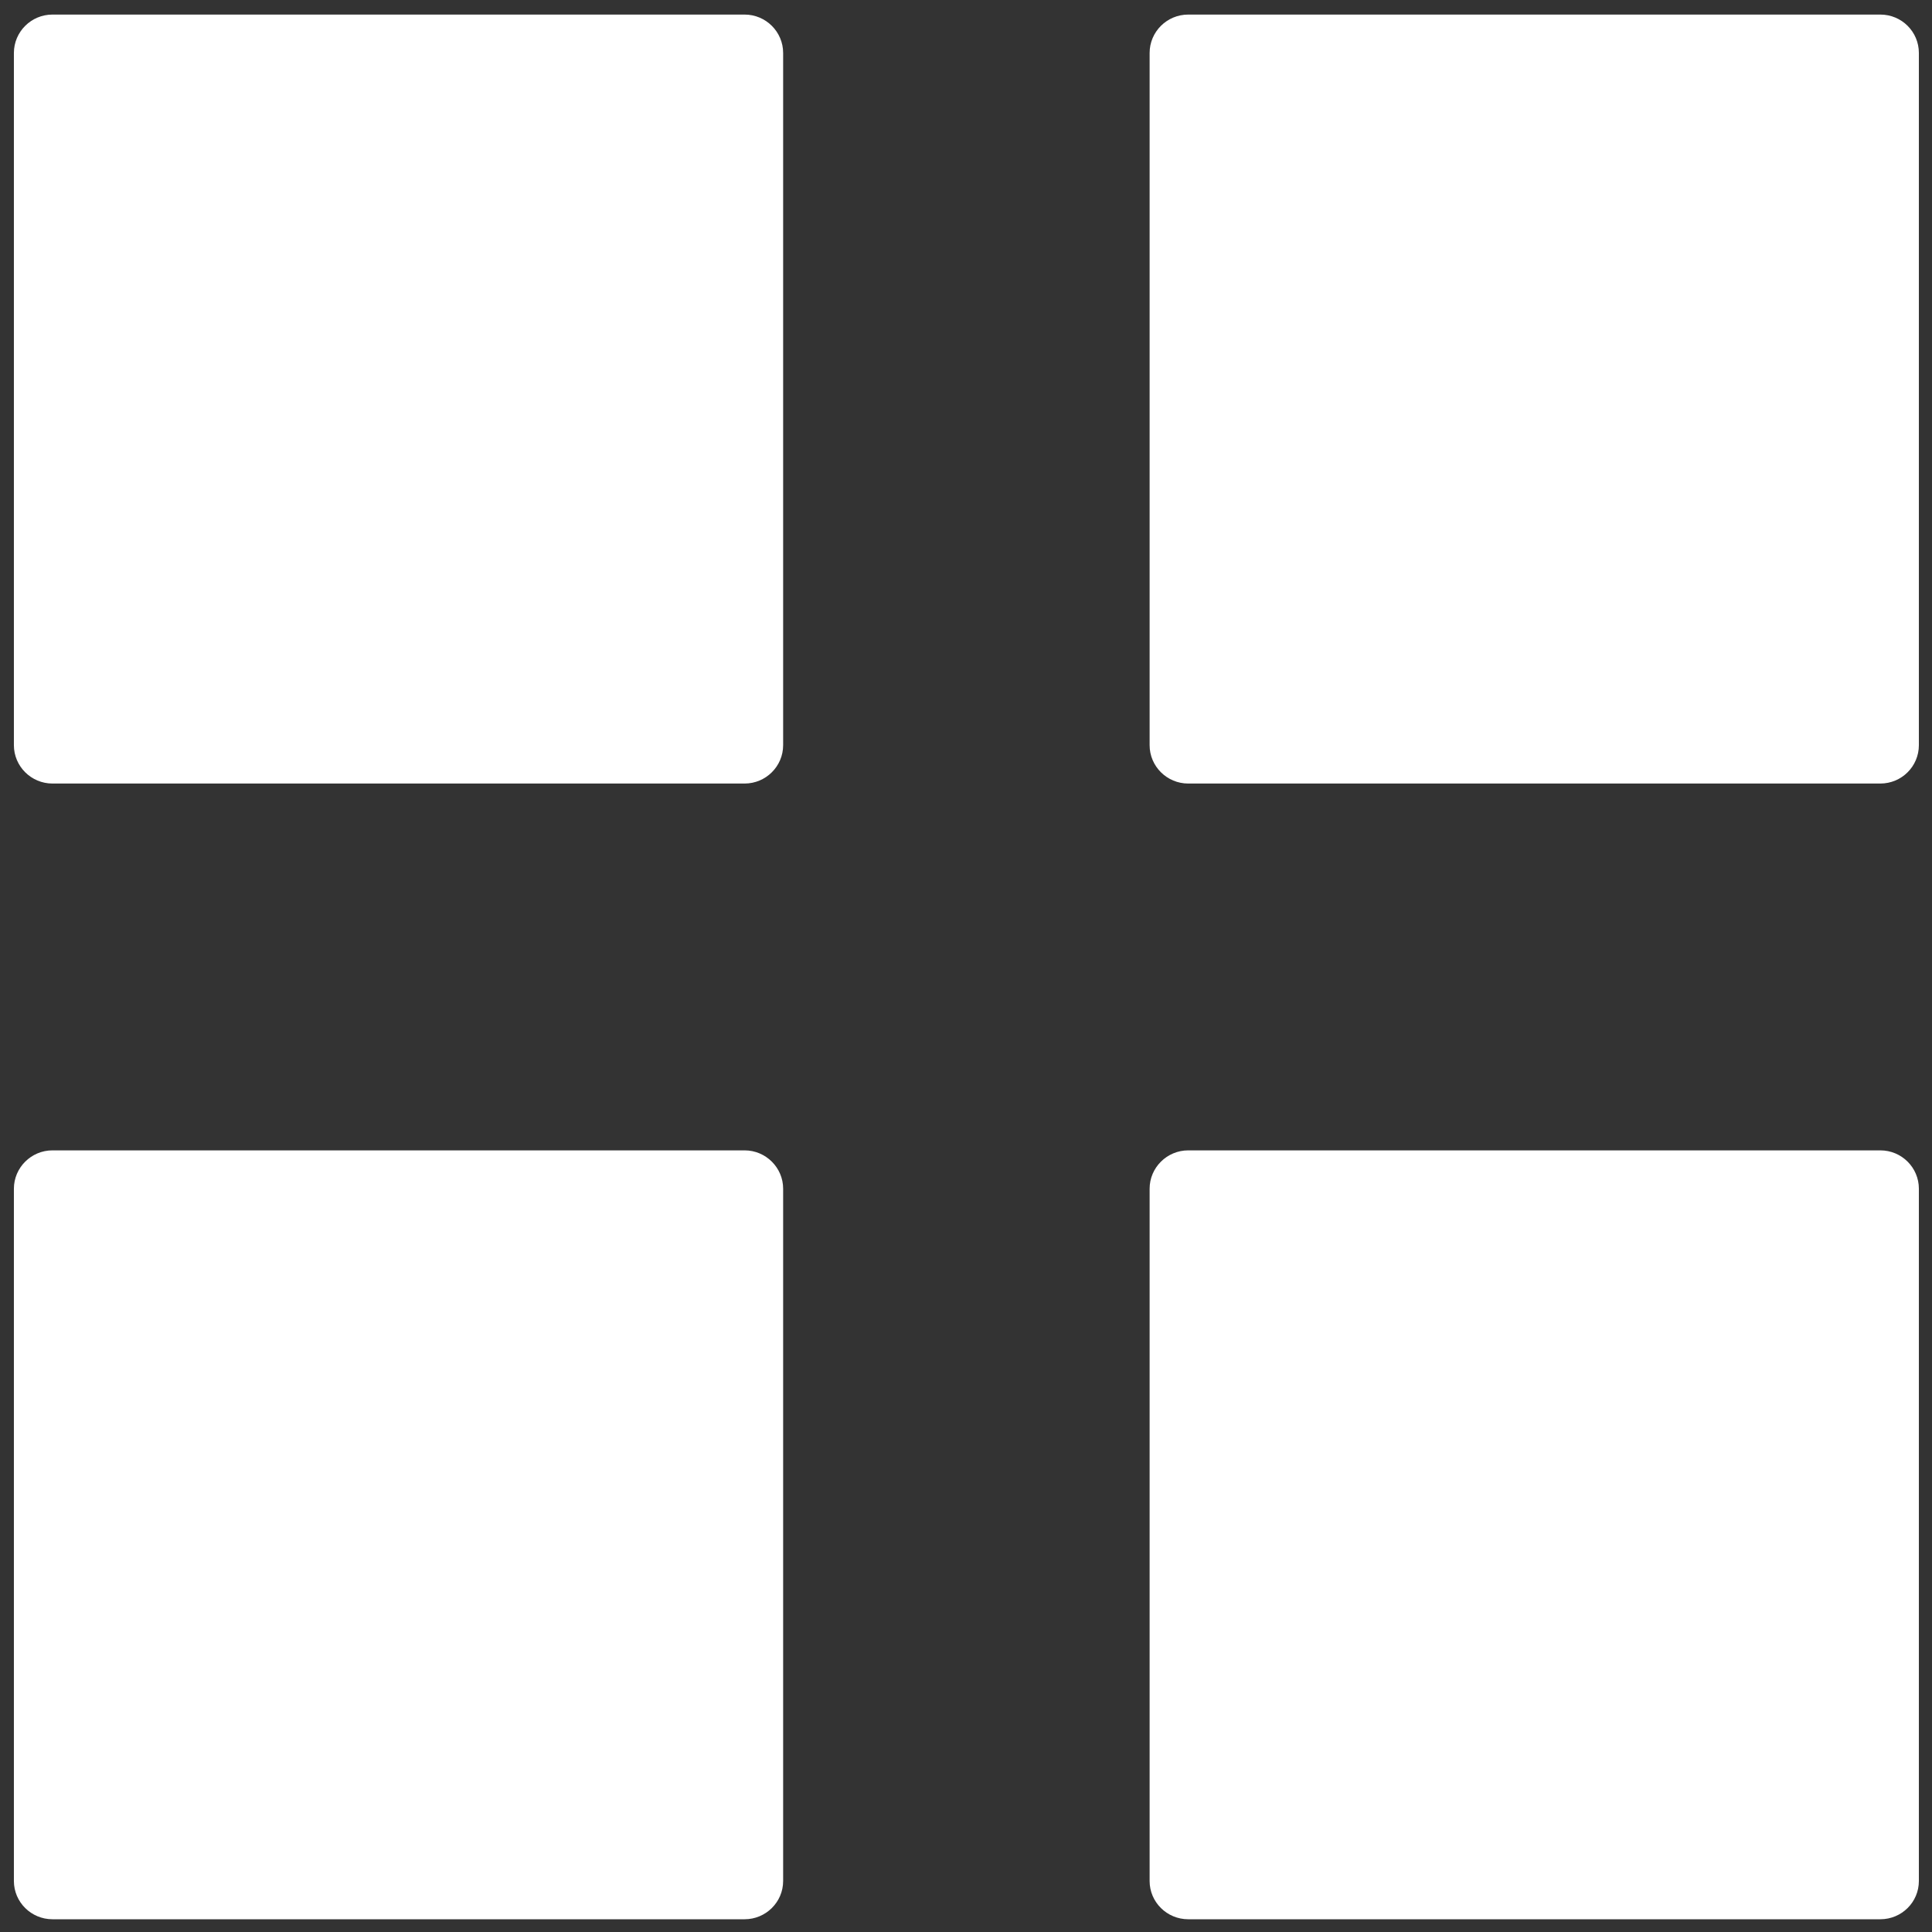 <?xml version="1.0" encoding="UTF-8"?>
<!-- Generator: Adobe Illustrator 16.0.4, SVG Export Plug-In . SVG Version: 6.00 Build 0)  -->
<svg xmlns="http://www.w3.org/2000/svg" xmlns:xlink="http://www.w3.org/1999/xlink" version="1.1" id="Ebene_1" x="0px" y="0px" width="566.93px" height="566.93px" viewBox="0 0 566.93 566.93" xml:space="preserve">
<rect x="0" y="0" width="566.93" height="566.93" fill="#333333" stroke="none"/>
<path fill="#FFFFFF" d="M563.077,551.965c0,6.203-5.047,11.224-11.31,11.224h-203.09c-6.244,0-11.329-5.021-11.329-11.224V348.812  c0-6.18,5.085-11.246,11.329-11.246h203.09c6.263,0,11.31,5.066,11.31,11.246V551.965z"></path>
<path fill="#FFFFFF" d="M229.806,551.965c0,6.203-5.084,11.224-11.31,11.224H15.388c-6.222,0-11.31-5.021-11.31-11.224V348.812  c0-6.18,5.088-11.246,11.31-11.246h203.108c6.225,0,11.31,5.066,11.31,11.246V551.965z"></path>
<path fill="#FFFFFF" d="M563.077,218.673c0,6.202-5.047,11.25-11.31,11.25h-203.09c-6.244,0-11.329-5.048-11.329-11.25V15.542  c0-6.225,5.085-11.267,11.329-11.267h203.09c6.263,0,11.31,5.042,11.31,11.267V218.673z"></path>
<path fill="#FFFFFF" d="M229.806,218.673c0,6.202-5.084,11.25-11.31,11.25H15.388c-6.222,0-11.31-5.048-11.31-11.25V15.542  c0-6.225,5.088-11.267,11.31-11.267h203.108c6.225,0,11.31,5.042,11.31,11.267V218.673z"></path>
</svg>
